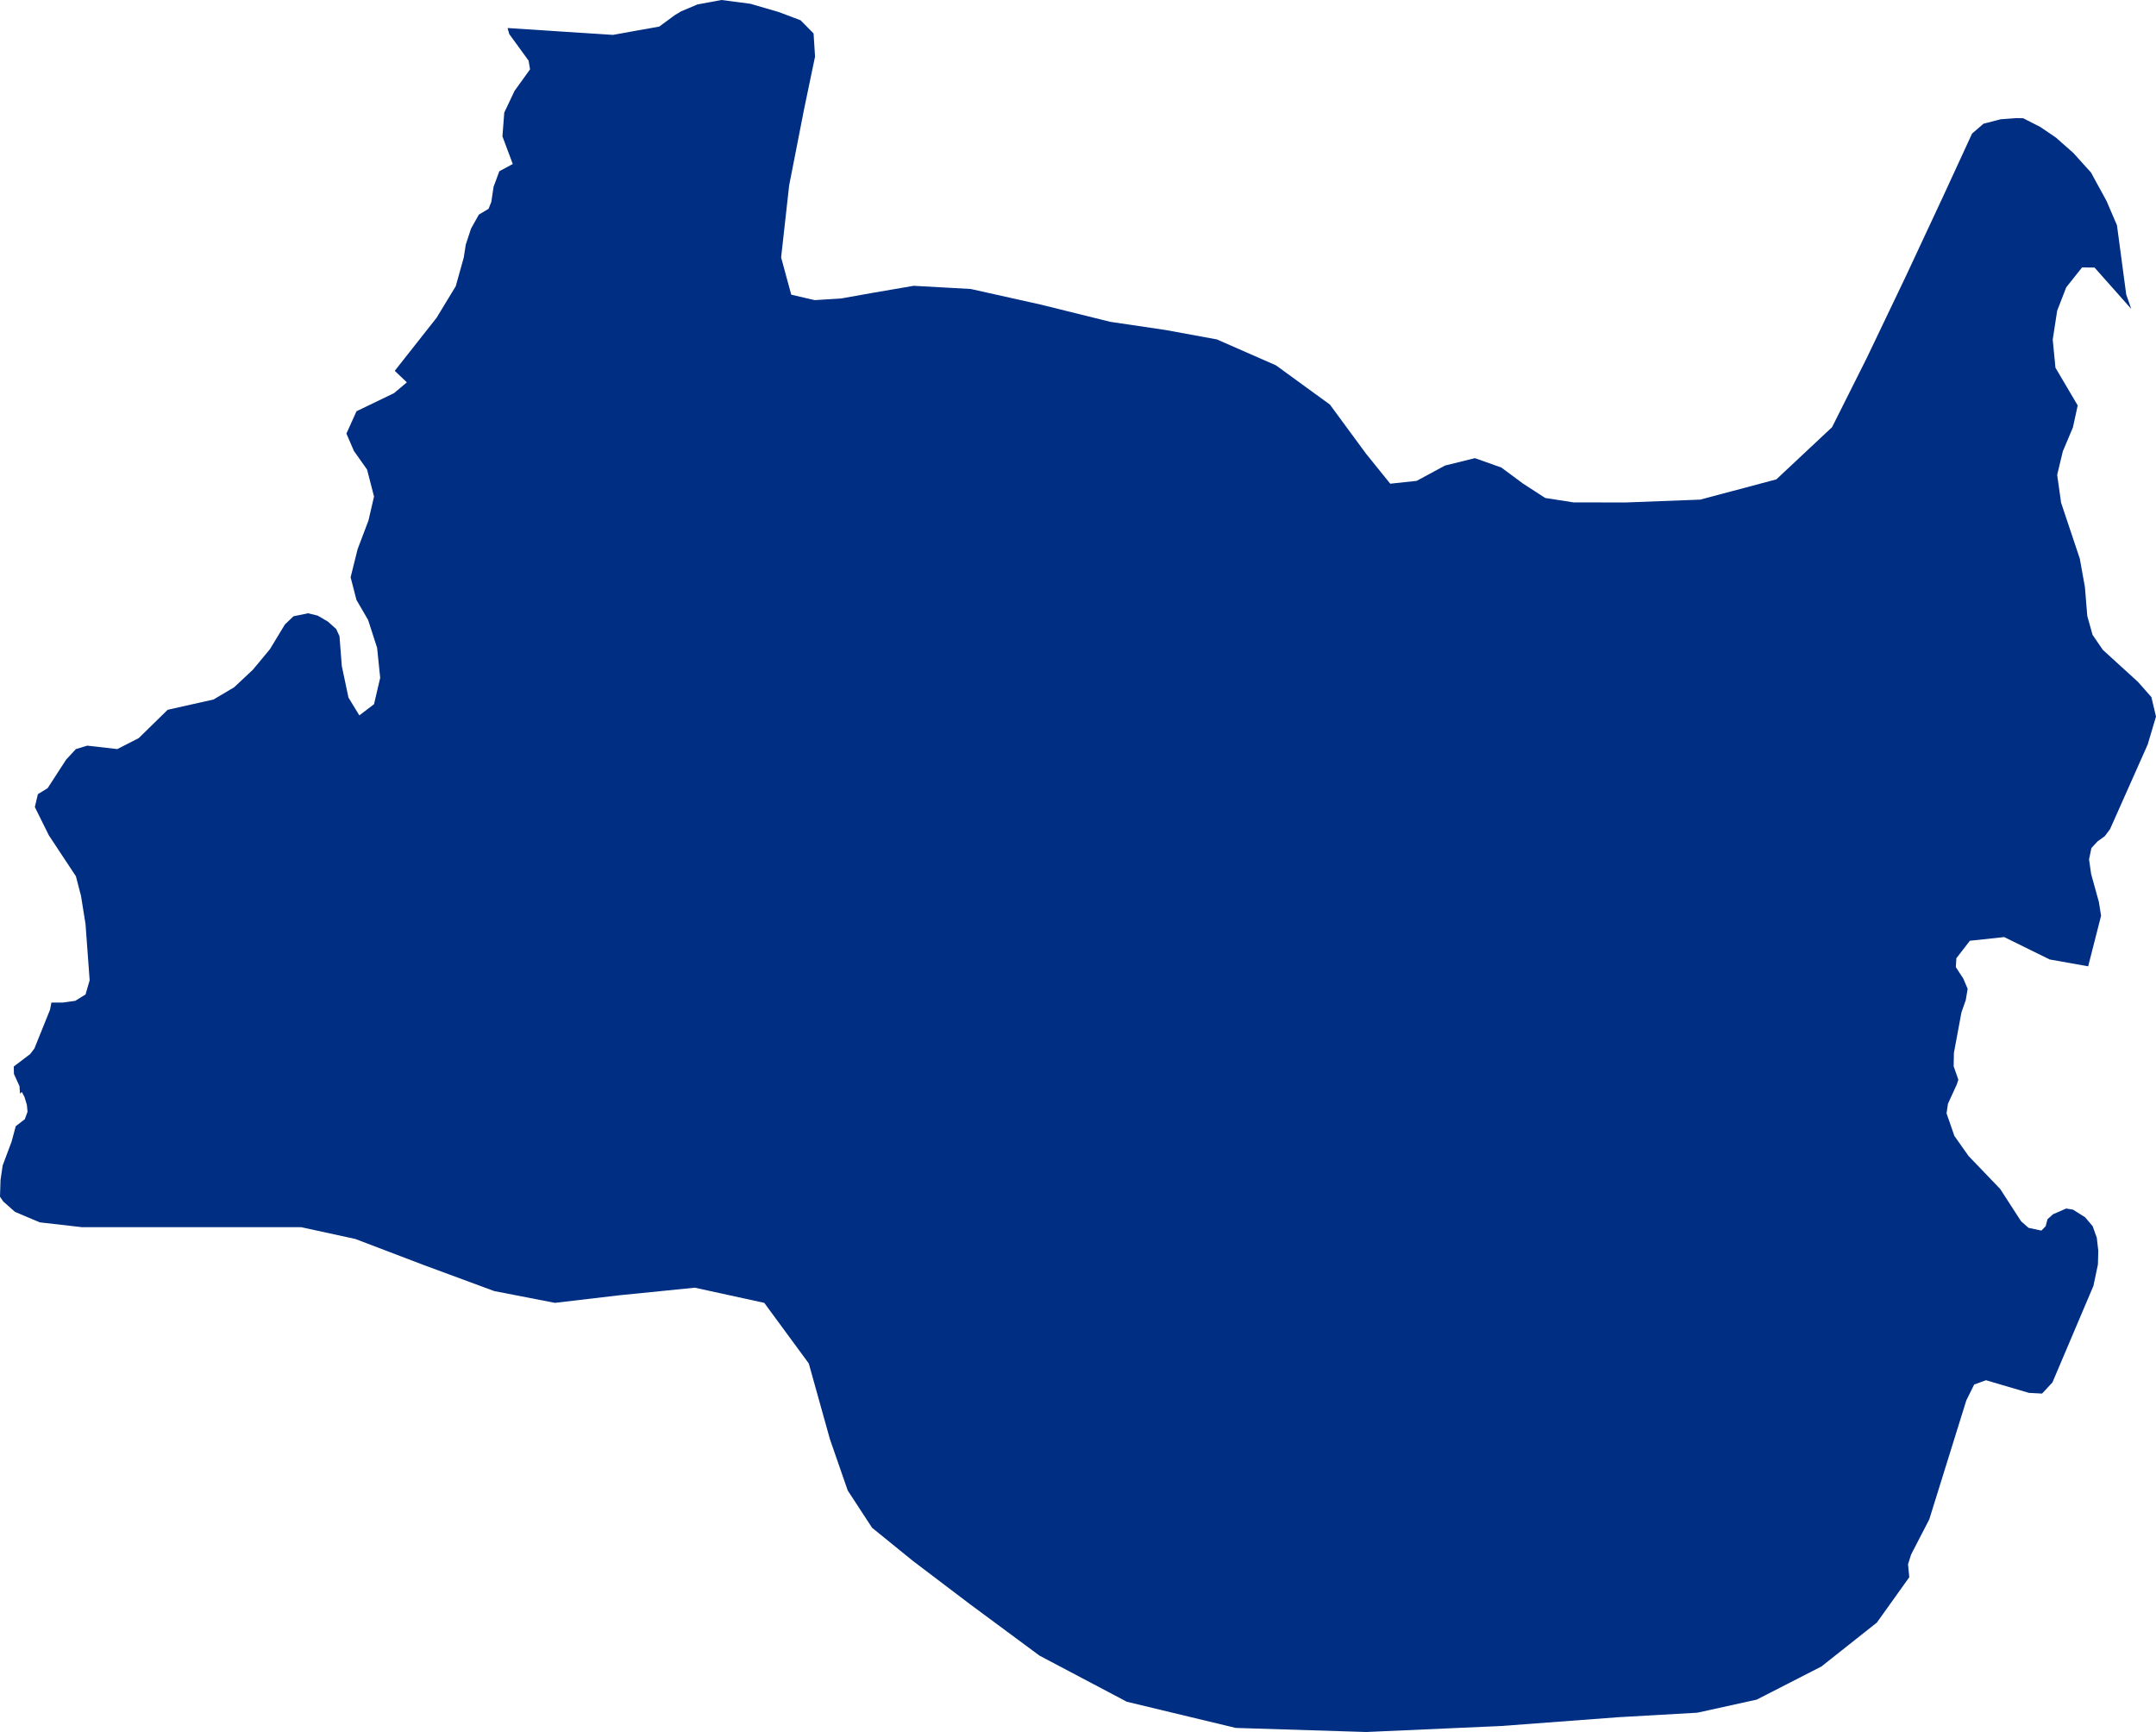 <svg id="Capa_1" data-name="Capa 1" xmlns="http://www.w3.org/2000/svg" viewBox="0 0 329.601 264.736">
  <defs>
    <style>
      .cls-1 {
        fill: #002e82;
        fill-rule: evenodd;
      }
    </style>
  </defs>
  <title>rios</title>
  <polygon id="Los_Ríos" data-name="Los Ríos" class="cls-1" points="328.897 106.551 326.836 104.219 321.468 99.326 319.902 97.036 319.095 94.144 318.734 89.733 317.951 85.387 315.093 76.843 314.493 72.584 315.355 68.991 316.897 65.335 317.632 61.972 314.229 56.202 313.813 51.908 314.493 47.491 315.875 43.923 318.296 40.876 320.206 40.896 325.819 47.218 325.666 46.783 325.463 46.193 325.254 45.603 325.05 45.023 324.695 42.368 324.342 39.726 323.989 37.082 323.633 34.431 323.241 33.52 322.85 32.609 322.458 31.697 322.067 30.775 321.468 29.668 320.863 28.569 320.261 27.473 319.662 26.364 318.991 25.629 318.32 24.884 317.65 24.138 316.977 23.393 316.323 22.814 315.005 21.654 314.35 21.065 313.734 20.641 313.123 20.227 312.511 19.813 311.897 19.398 311.25 19.068 310.599 18.736 309.948 18.406 309.301 18.075 308.254 18.054 305.857 18.23 303.228 18.912 301.479 20.423 297.11 29.906 291.393 42.152 285.368 54.75 280.08 65.294 271.564 73.27 259.928 76.367 248.489 76.803 240.559 76.79 236.229 76.115 232.826 73.913 229.52 71.462 225.479 70.028 220.906 71.161 216.575 73.499 212.536 73.934 208.838 69.354 203.308 61.836 195.058 55.839 186.026 51.877 178.16 50.436 169.735 49.191 159.114 46.558 148.403 44.172 139.683 43.685 133.467 44.752 128.566 45.625 124.547 45.874 120.963 45.043 119.415 39.354 120.64 28.353 122.941 16.606 124.602 8.652 124.375 5.115 122.393 3.1 119.047 1.839 114.725 0.579 110.288 0 106.612 0.682 104.102 1.745 103.176 2.305 102.576 2.748 101.982 3.183 101.388 3.617 100.787 4.061 99.018 4.382 97.248 4.692 95.475 5.013 93.704 5.332 89.707 5.073 85.703 4.815 81.702 4.547 77.7 4.289 77.679 4.3 77.635 4.3 77.621 4.307 77.599 4.316 77.857 5.211 80.807 9.265 81.033 10.599 78.662 13.889 77.089 17.211 76.812 20.847 78.391 25.067 76.334 26.177 75.454 28.557 75.114 30.841 74.693 31.916 73.213 32.797 72.012 34.935 71.202 37.398 70.899 39.356 69.673 43.747 66.748 48.564 60.349 56.68 62.199 58.444 60.232 60.096 54.499 62.859 52.96 66.277 54.104 68.925 56.116 71.77 57.179 75.894 56.33 79.559 54.669 83.944 53.6 88.237 54.499 91.707 56.273 94.755 57.65 99.016 58.123 103.605 57.179 107.639 54.933 109.346 53.272 106.623 52.253 101.803 51.902 97.245 51.398 96.148 50.14 95.017 48.575 94.1 47.101 93.739 44.869 94.197 43.56 95.444 41.252 99.245 38.666 102.36 35.797 105.048 32.645 106.918 25.632 108.491 21.204 112.824 17.933 114.496 13.34 113.971 11.604 114.496 10.114 116.104 7.283 120.469 5.792 121.388 5.326 123.359 7.479 127.695 11.604 133.936 12.384 136.929 13.076 141.25 13.705 149.834 13.076 152.005 11.505 152.977 9.585 153.241 7.855 153.241 7.653 154.327 5.264 160.251 4.62 161.107 2.105 163.017 2.131 164.154 2.979 166.015 3.062 167.167 3.339 166.903 3.753 167.693 4.107 168.879 4.208 169.935 3.792 171.07 2.407 172.141 1.778 174.482 0.407 178.142 0.081 180.368 0 182.914 0.486 183.635 2.294 185.236 6.089 186.838 12.504 187.571 46.022 187.571 54.319 189.374 64.764 193.354 75.547 197.337 84.834 199.141 94.616 197.988 106.222 196.823 116.837 199.141 123.643 208.4 126.868 219.955 129.597 227.822 133.319 233.517 139.519 238.552 148.23 245.156 158.923 253.067 172.266 260.112 188.915 264.112 208.869 264.736 229.491 263.819 247.466 262.47 259.481 261.786 268.564 259.785 278.454 254.721 286.932 248.005 291.884 241.075 291.692 239.098 292.163 237.606 294.937 232.244 300.608 214.034 301.807 211.621 303.611 210.97 310.179 212.901 312.183 213.006 313.767 211.306 320.036 196.541 320.723 193.272 320.78 191.174 320.549 189.185 319.918 187.425 318.767 186.064 316.906 184.891 315.866 184.722 313.853 185.602 313.013 186.358 312.736 187.425 312.08 188.096 310.115 187.676 308.974 186.671 305.777 181.728 300.953 176.703 298.778 173.626 297.581 170.174 297.795 168.71 299.154 165.74 299.385 165.027 298.666 162.979 298.707 160.929 299.858 154.743 300.513 152.882 300.808 151.147 300.153 149.602 299.002 147.825 299.082 146.468 301.143 143.795 306.391 143.232 313.358 146.657 319.231 147.7 321.204 139.976 320.868 137.866 319.685 133.588 319.366 131.357 319.726 129.624 320.668 128.603 321.77 127.809 322.579 126.725 328.33 113.799 329.601 109.529 328.897 106.551"/>
</svg>
